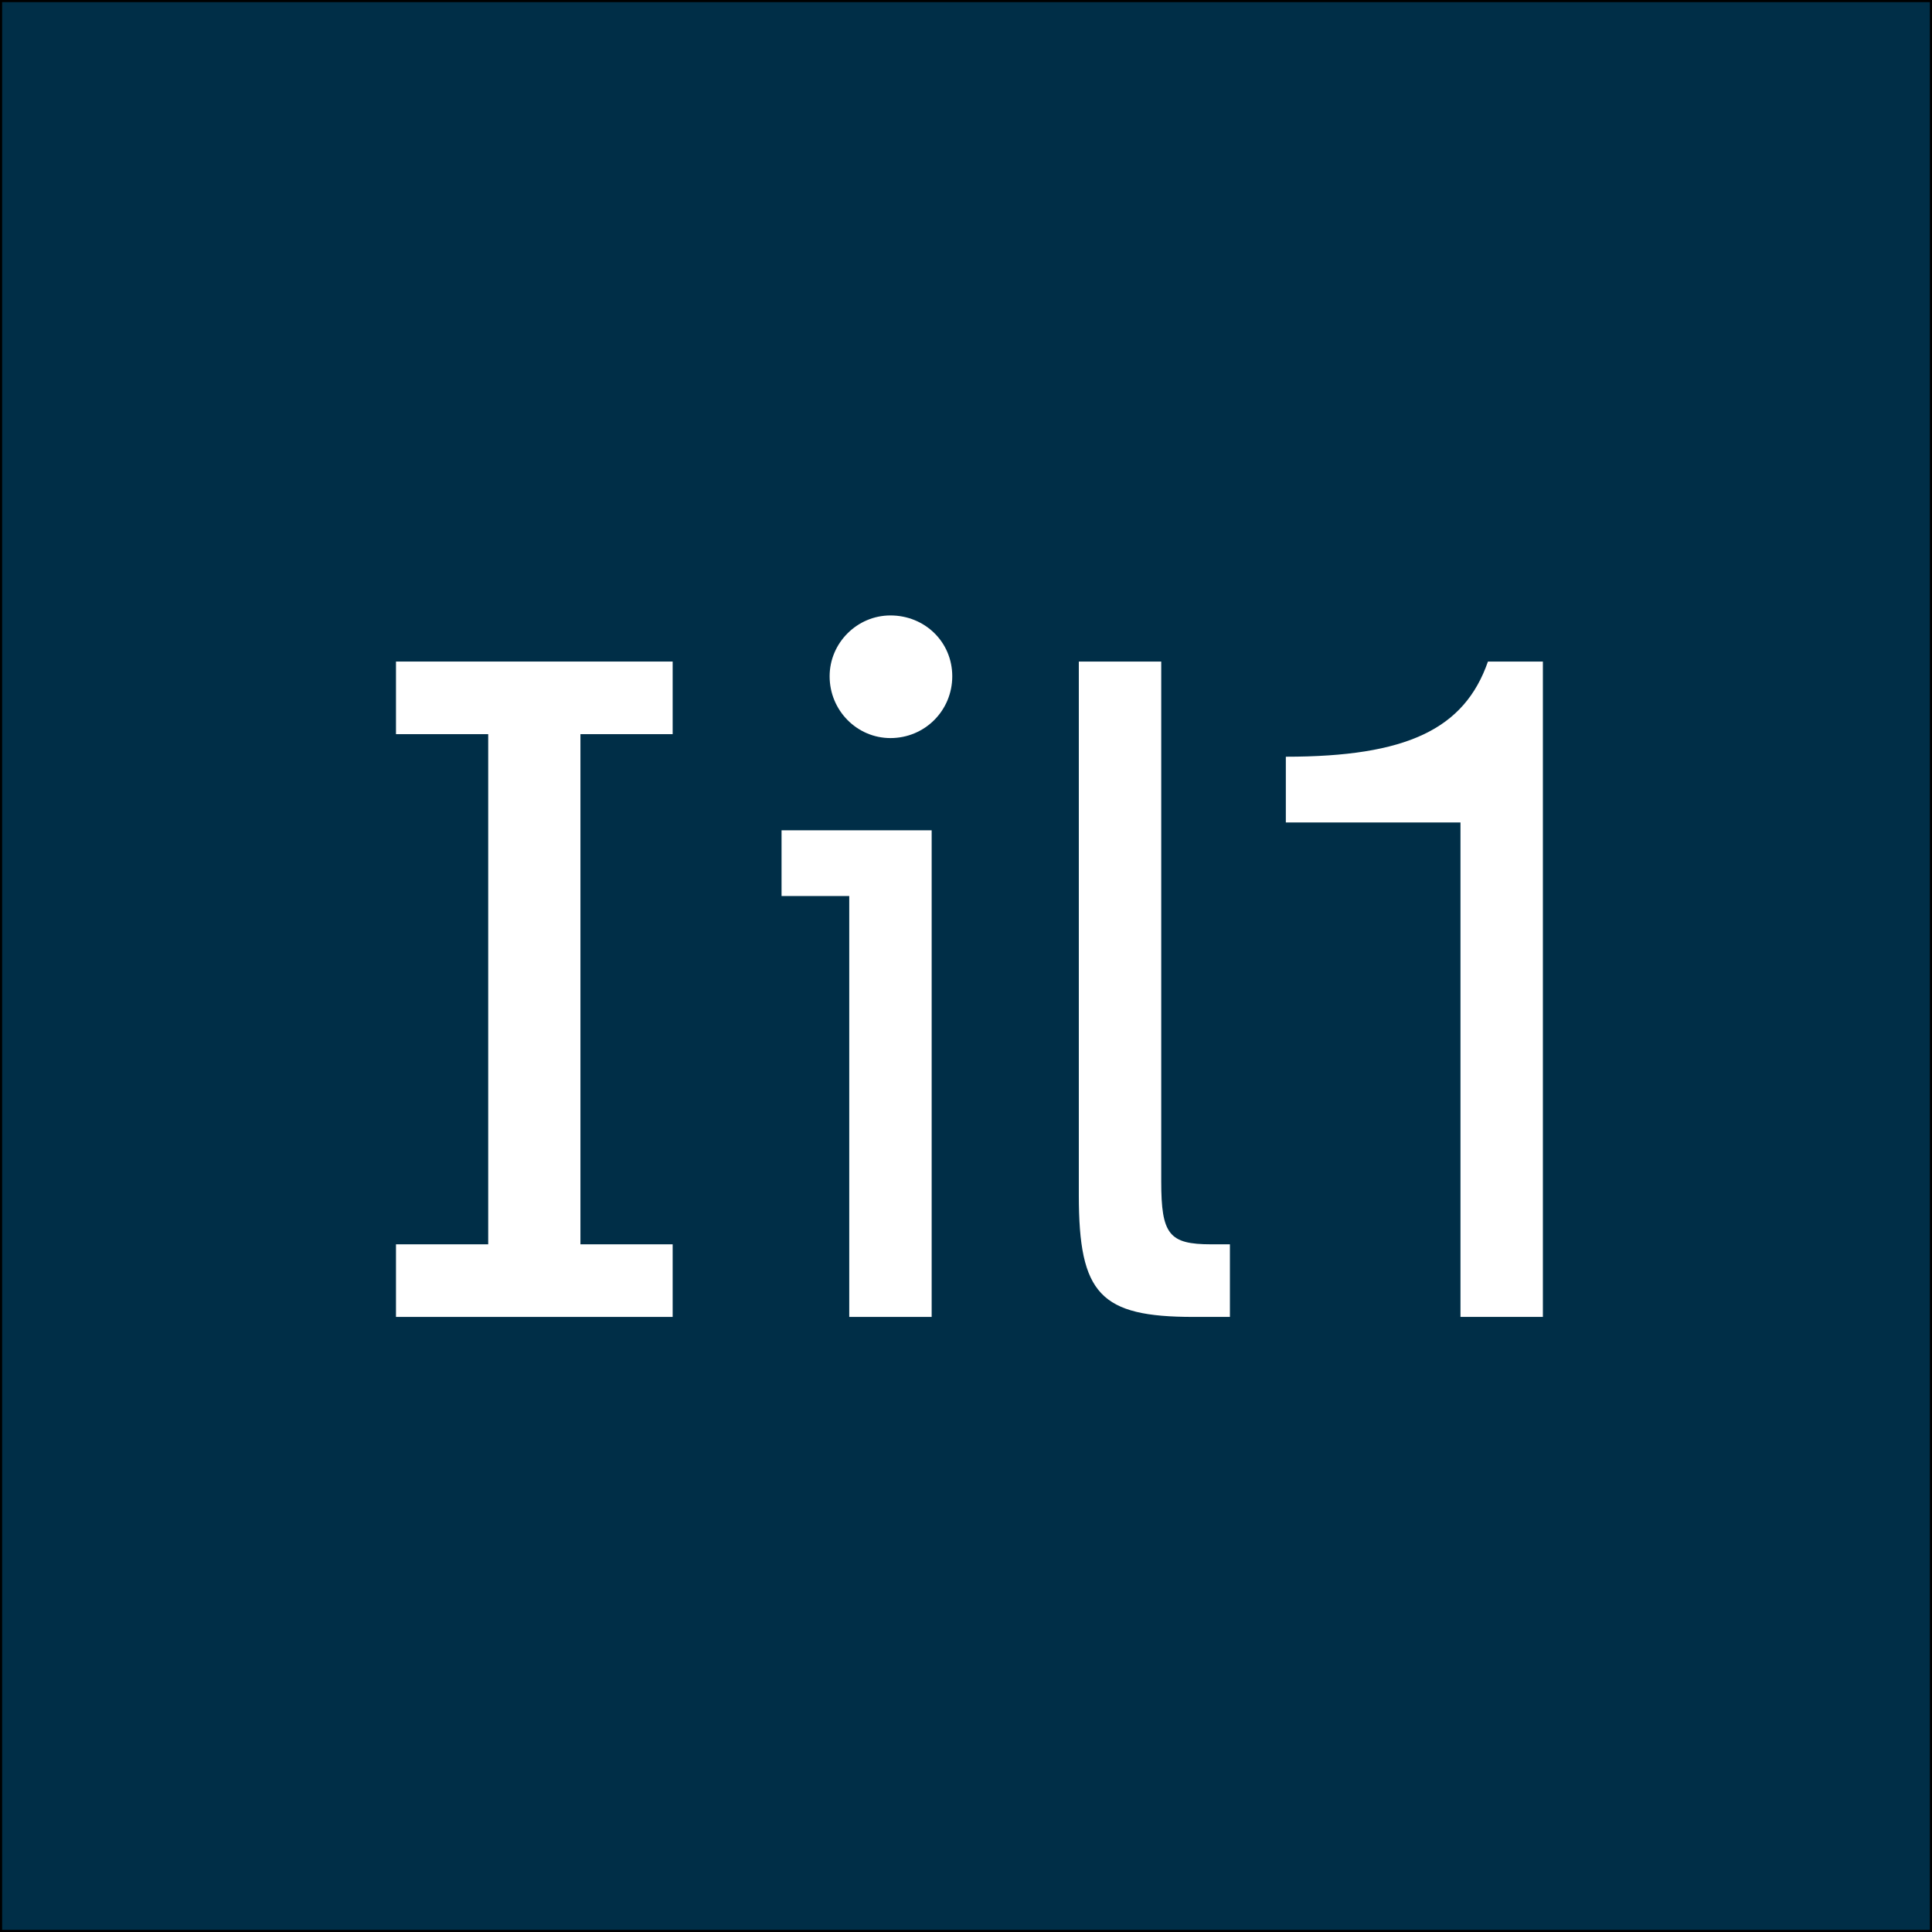 <svg width="512" height="512" version="1.1" id="svg1" xmlns="http://www.w3.org/2000/svg"><rect width="100%" height="100%" fill="#808080" stroke="none"/><g id="layer1" transform="translate(-3831.559 -3.912)"><path style="font-variation-settings:normal;vector-effect:none;fill:#002e47;fill-opacity:1;fill-rule:evenodd;stroke:#000;stroke-width:.565px;stroke-linecap:butt;stroke-linejoin:miter;stroke-miterlimit:4;stroke-dasharray:none;stroke-dashoffset:0;stroke-opacity:1;-inkscape-stroke:none;stop-color:#000" id="rect1-4-1" transform="scale(-1 1)" d="M-4343.276 4.195h511.435V515.63h-511.435z"/><g id="g8-5" transform="matrix(1.04 0 0 1.04 368.457 65.721)"><path style="-inkscape-font-specification:&quot;Lexica Ultralegible&quot;;white-space:pre;fill:#fff;font-family:Lexica Ultralegible;font-size:250px;line-height:252.252px" d="M3657.56 133.393v16.75h44.5v126h21v-167h-14c-6 17.25-20.75 24.25-51.5 24.25z" id="path8-2"/><path style="-inkscape-font-specification:&quot;Lexica Ultralegible&quot;;white-space:pre;fill:#fff;font-family:Lexica Ultralegible;font-size:250px;line-height:252.252px" d="M3625.809 241.643v-132.5h-21v136c0 25.25 5.5 31 29.25 31h9.25v-18.5h-4.75c-10.75 0-12.75-2.5-12.75-16z" id="path7-0"/><path style="-inkscape-font-specification:&quot;Lexica Ultralegible&quot;;white-space:pre;fill:#fff;font-family:Lexica Ultralegible;font-size:250px;line-height:252.252px" d="M3546.309 276.143h21v-124h-38.25v16.75h17.25z" id="path6-4"/><path style="-inkscape-font-specification:&quot;Lexica Ultralegible&quot;;white-space:pre;fill:#fff;font-family:Lexica Ultralegible;font-size:250px;line-height:252.252px" d="M3572.559 112.893c0-8.75-7-15.5-15.75-15.5-8.5 0-15.5 7-15.5 15.5 0 8.75 7 15.75 15.5 15.75 8.75 0 15.75-7 15.75-15.75z" id="path5-6"/><path style="-inkscape-font-specification:&quot;Lexica Ultralegible&quot;;white-space:pre;fill:#fff;font-family:Lexica Ultralegible;font-size:250px;line-height:252.252px" d="M3430.81 276.143h70.5v-18.5h-23.5v-130h23.5v-18.5h-70.5v18.5h23.5v130h-23.5z" id="path4-0"/></g></g></svg>